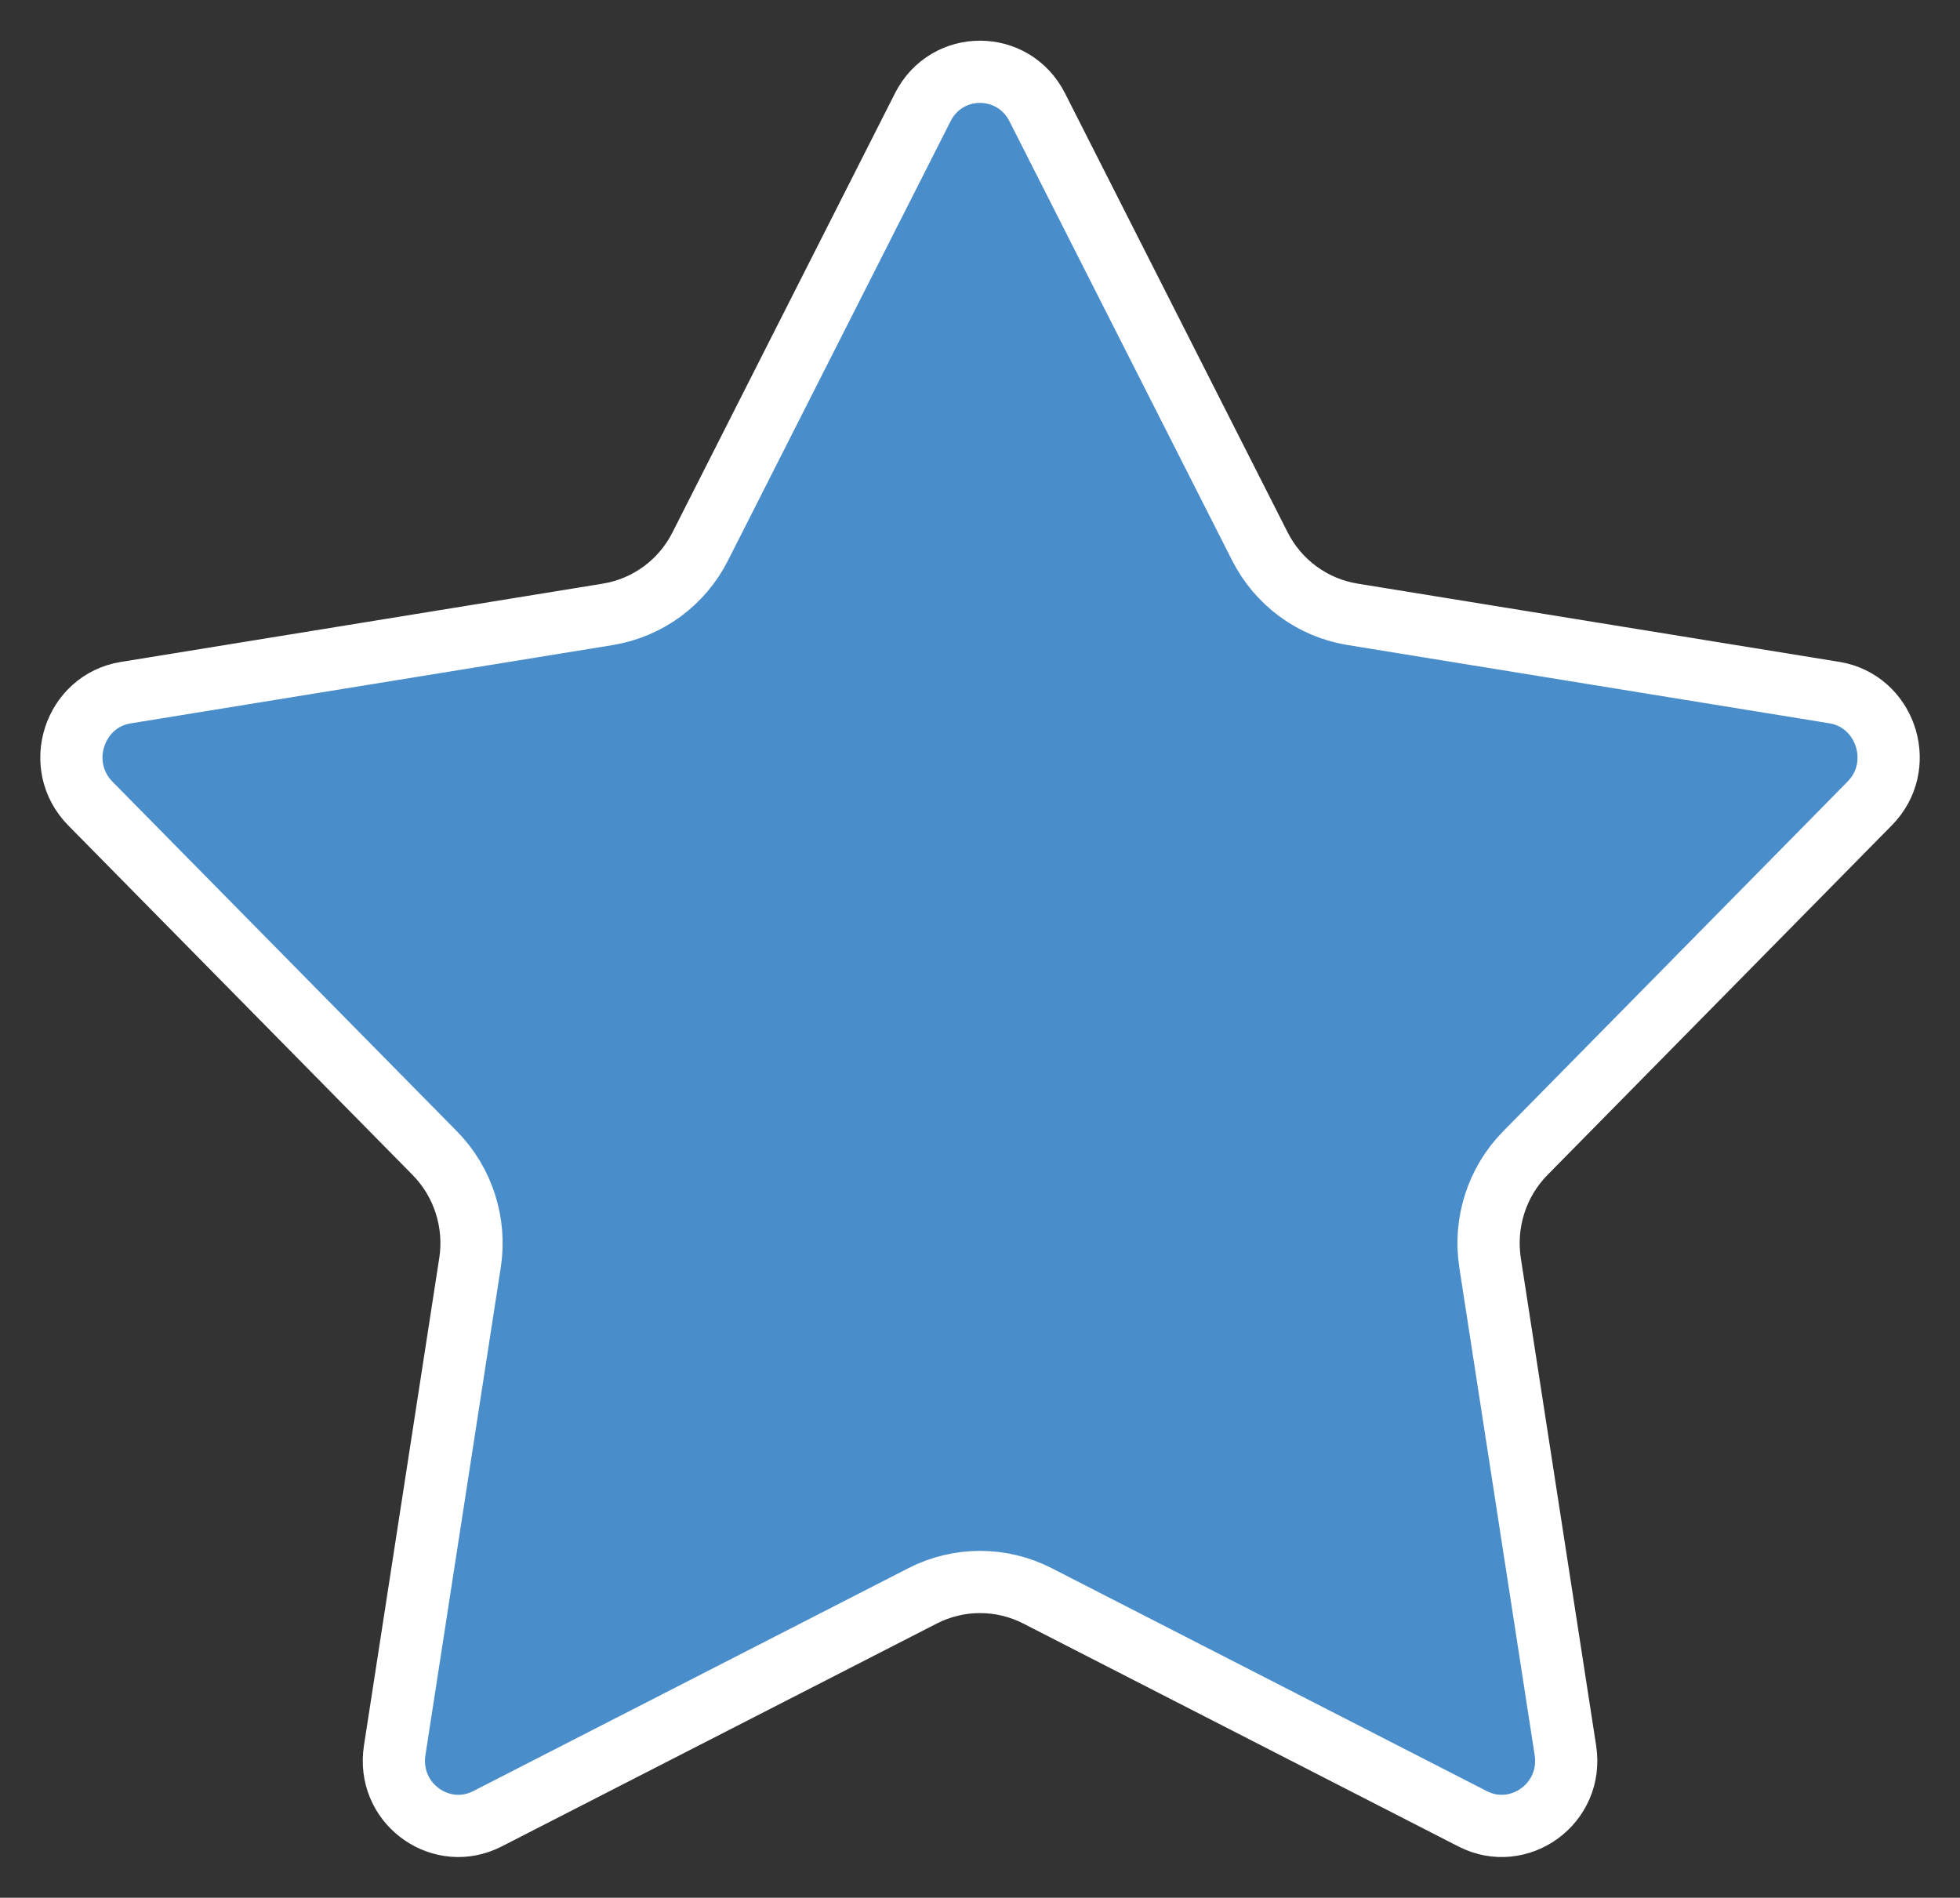 <svg xmlns="http://www.w3.org/2000/svg" width="63" height="61" viewBox="0 0 63 61" fill="none"><rect x="0" y="0" width="63" height="61" fill="#333333" stroke="none"/><path d="M33.339 3.448C32.569 1.928 30.43 1.927 29.66 3.448V3.449L22.508 17.564C21.921 18.728 20.816 19.541 19.53 19.748V19.749L4.042 22.265H4.041C2.388 22.532 1.698 24.603 2.905 25.83L13.975 37.067C14.888 37.995 15.306 39.304 15.108 40.59L15.107 40.591L12.687 56.26C12.429 57.923 14.07 59.148 15.524 58.53L15.664 58.465L29.657 51.296C30.816 50.703 32.184 50.703 33.344 51.295L33.346 51.296L47.338 58.465H47.339C48.822 59.225 50.582 57.977 50.316 56.26L47.895 40.591V40.59C47.697 39.304 48.114 37.995 49.027 37.067L60.097 25.827C61.264 24.643 60.657 22.66 59.112 22.292L58.96 22.262L43.472 19.746C42.187 19.537 41.083 18.723 40.495 17.561L33.34 3.449L33.339 3.448Z" fill="#4A8DCB" stroke="white" stroke-width="2" stroke-linecap="round" stroke-linejoin="round"></path></svg>